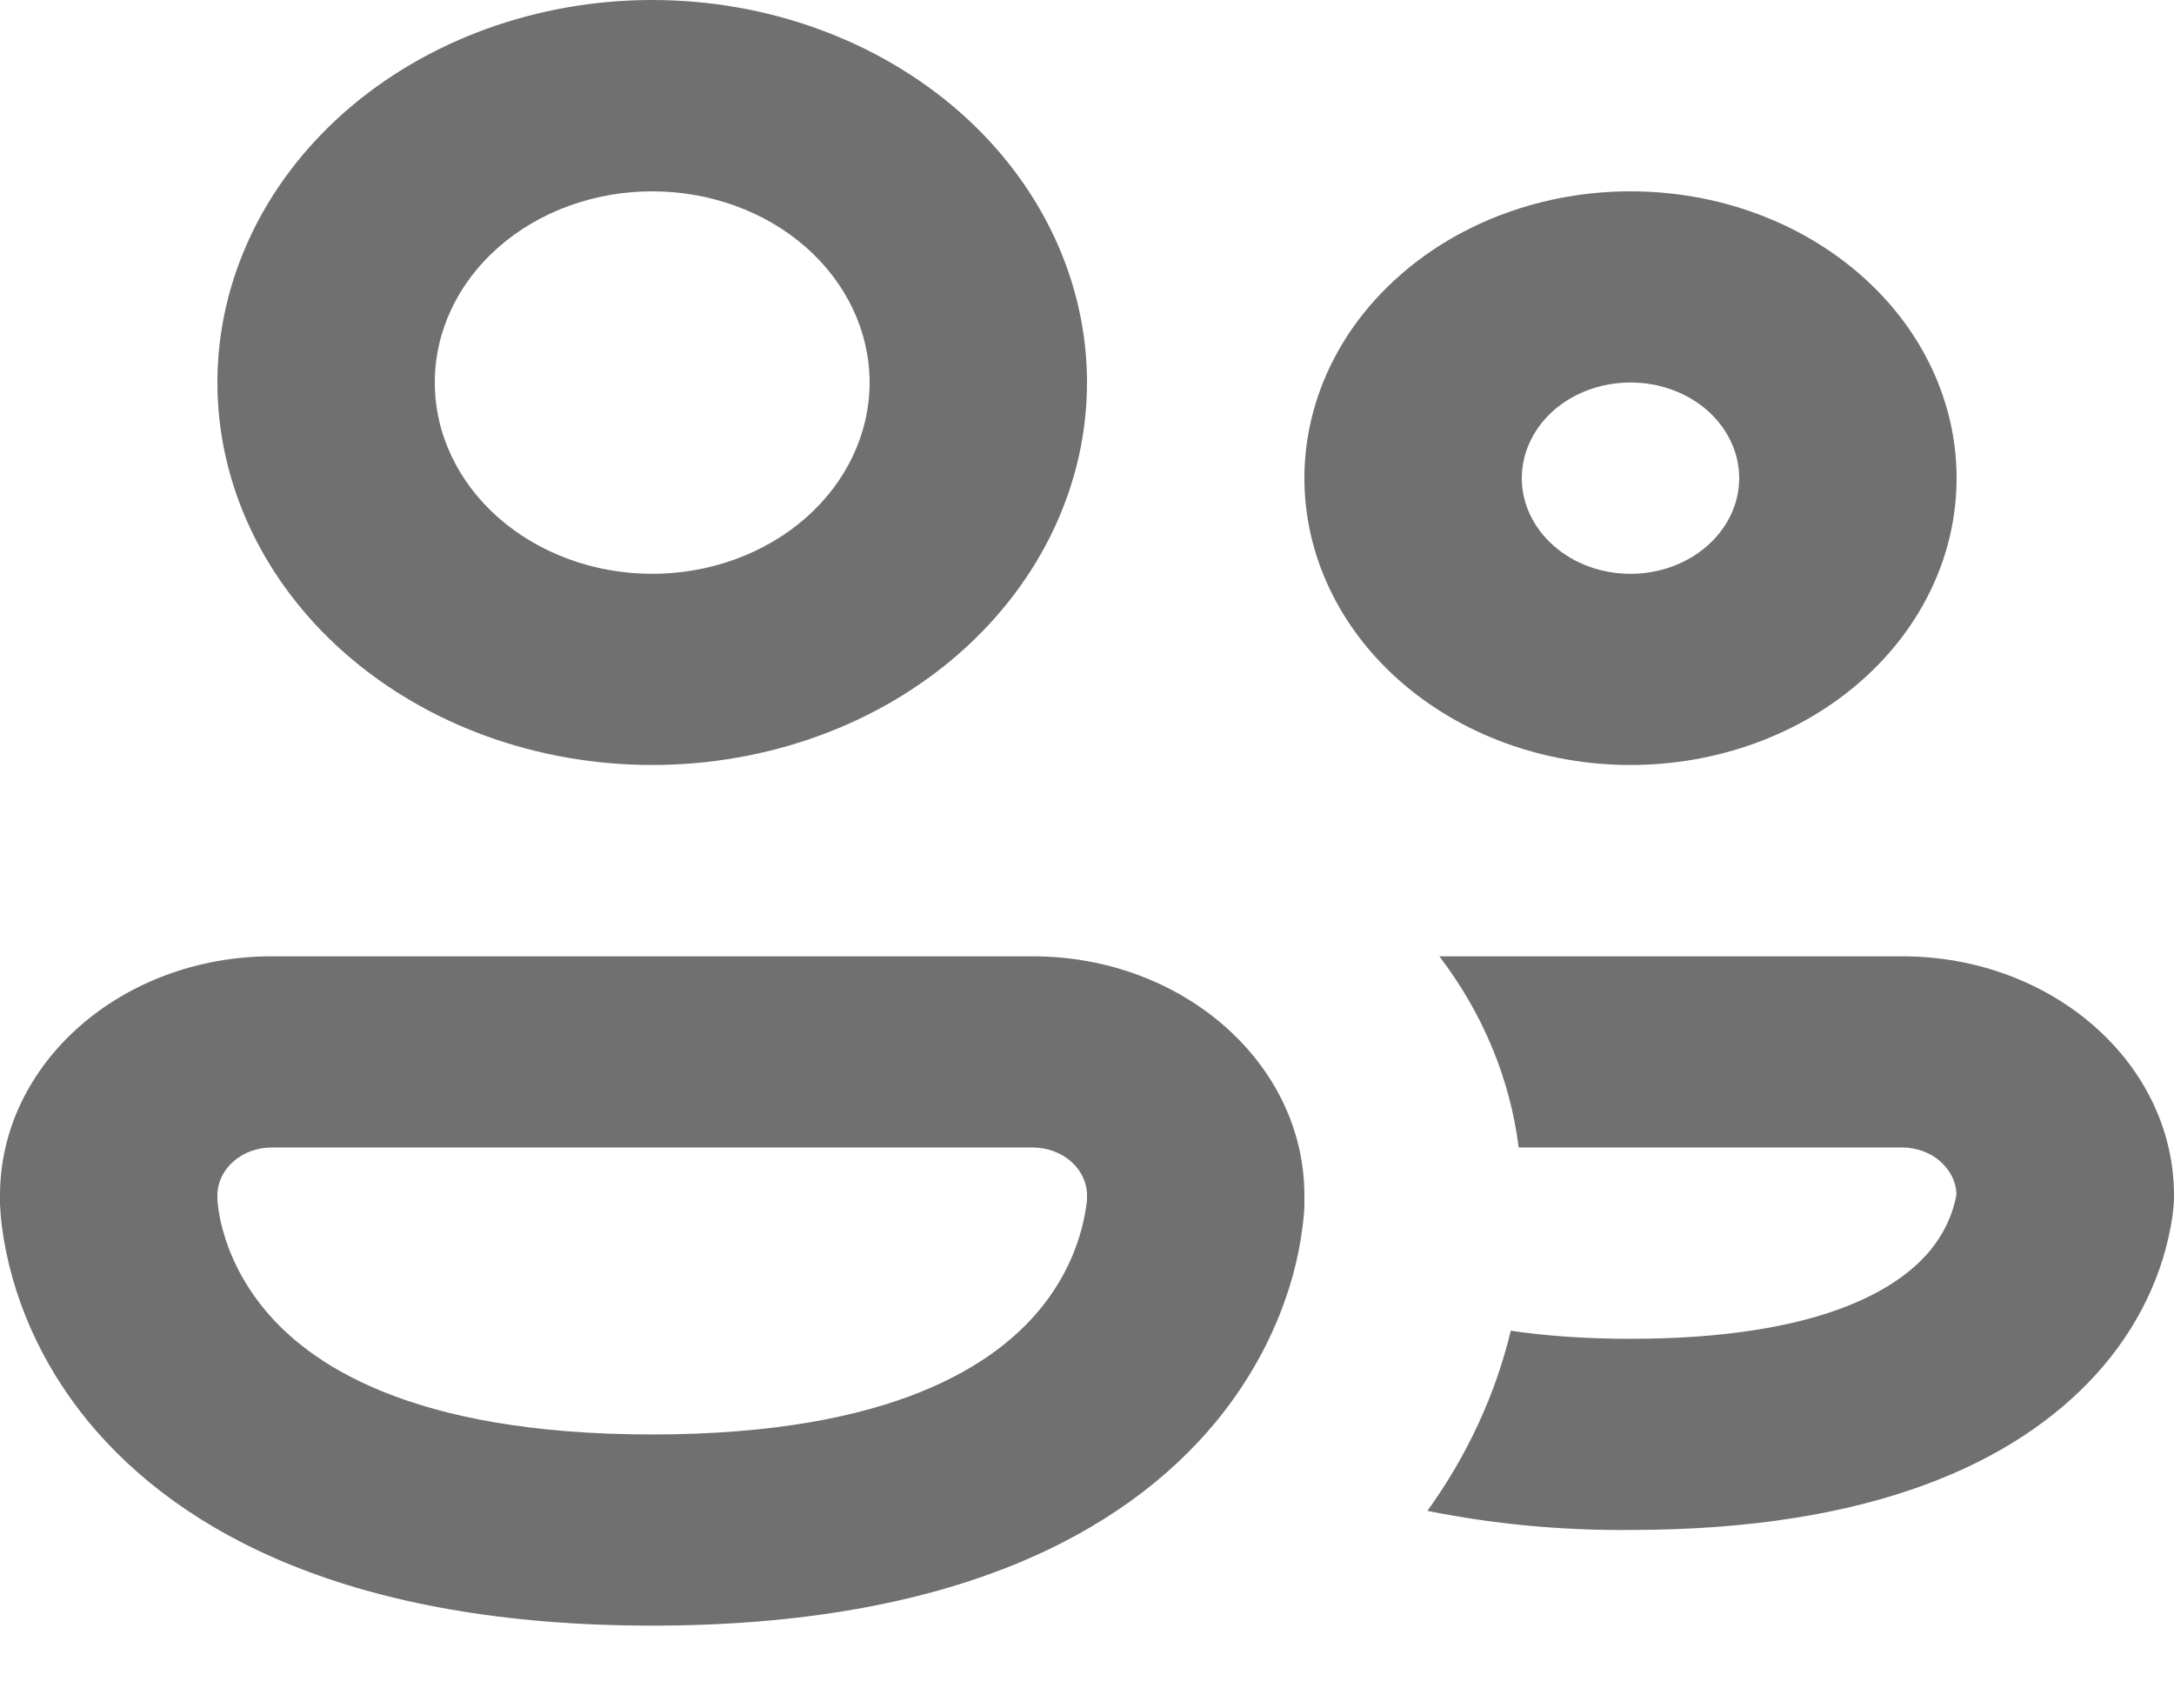 <svg width="14" height="11" viewBox="0 0 14 11" fill="none" xmlns="http://www.w3.org/2000/svg">
<path d="M2.8 2.463C2.8 2.136 2.947 1.823 3.21 1.592C3.473 1.361 3.829 1.232 4.2 1.232C4.571 1.232 4.927 1.361 5.19 1.592C5.452 1.823 5.6 2.136 5.6 2.463C5.6 2.79 5.452 3.103 5.19 3.334C4.927 3.565 4.571 3.695 4.2 3.695C3.829 3.695 3.473 3.565 3.21 3.334C2.947 3.103 2.8 2.79 2.8 2.463ZM4.2 0C3.457 0 2.745 0.26 2.22 0.721C1.695 1.183 1.4 1.81 1.4 2.463C1.4 3.116 1.695 3.743 2.22 4.205C2.745 4.667 3.457 4.926 4.2 4.926C4.943 4.926 5.655 4.667 6.18 4.205C6.705 3.743 7 3.116 7 2.463C7 1.81 6.705 1.183 6.18 0.721C5.655 0.26 4.943 0 4.2 0ZM9.8 3.079C9.8 2.916 9.874 2.759 10.005 2.643C10.136 2.528 10.314 2.463 10.5 2.463C10.686 2.463 10.864 2.528 10.995 2.643C11.126 2.759 11.2 2.916 11.2 3.079C11.2 3.242 11.126 3.399 10.995 3.514C10.864 3.63 10.686 3.695 10.5 3.695C10.314 3.695 10.136 3.63 10.005 3.514C9.874 3.399 9.8 3.242 9.8 3.079ZM10.5 1.232C9.943 1.232 9.409 1.426 9.015 1.773C8.621 2.119 8.4 2.589 8.4 3.079C8.4 3.569 8.621 4.039 9.015 4.385C9.409 4.732 9.943 4.926 10.5 4.926C11.057 4.926 11.591 4.732 11.985 4.385C12.379 4.039 12.6 3.569 12.6 3.079C12.6 2.589 12.379 2.119 11.985 1.773C11.591 1.426 11.057 1.232 10.5 1.232ZM0 7.697C0 6.847 0.784 6.158 1.75 6.158H6.65C7.616 6.158 8.4 6.847 8.4 7.697V7.756C8.399 7.801 8.395 7.846 8.389 7.891C8.376 7.998 8.355 8.105 8.326 8.211C8.232 8.552 8.063 8.873 7.829 9.157C7.235 9.875 6.129 10.468 4.2 10.468C2.271 10.468 1.165 9.875 0.571 9.157C0.264 8.784 0.071 8.348 0.011 7.891C0.006 7.846 0.002 7.8 0 7.755V7.697ZM1.4 7.729C1.406 7.794 1.417 7.858 1.435 7.921C1.473 8.06 1.55 8.246 1.704 8.432C1.984 8.772 2.628 9.237 4.2 9.237C5.771 9.237 6.415 8.772 6.696 8.432C6.866 8.226 6.97 7.984 7 7.73V7.697C7 7.616 6.963 7.537 6.897 7.479C6.832 7.422 6.743 7.389 6.65 7.389H1.75C1.657 7.389 1.568 7.422 1.503 7.479C1.437 7.537 1.4 7.616 1.4 7.697V7.729ZM10.499 9.852C10.059 9.856 9.621 9.815 9.192 9.729C9.448 9.374 9.63 8.981 9.729 8.569C9.946 8.601 10.2 8.621 10.499 8.621C11.745 8.621 12.218 8.286 12.403 8.083C12.505 7.97 12.573 7.836 12.599 7.693V7.687C12.596 7.607 12.557 7.532 12.492 7.476C12.427 7.42 12.339 7.389 12.249 7.389H9.78C9.725 6.949 9.55 6.526 9.269 6.158H12.25C13.216 6.158 14 6.847 14 7.697V7.718C13.999 7.756 13.995 7.795 13.99 7.833C13.935 8.205 13.764 8.558 13.497 8.851C12.981 9.418 12.055 9.852 10.5 9.852H10.499Z" fill="#707070"/>
</svg>
